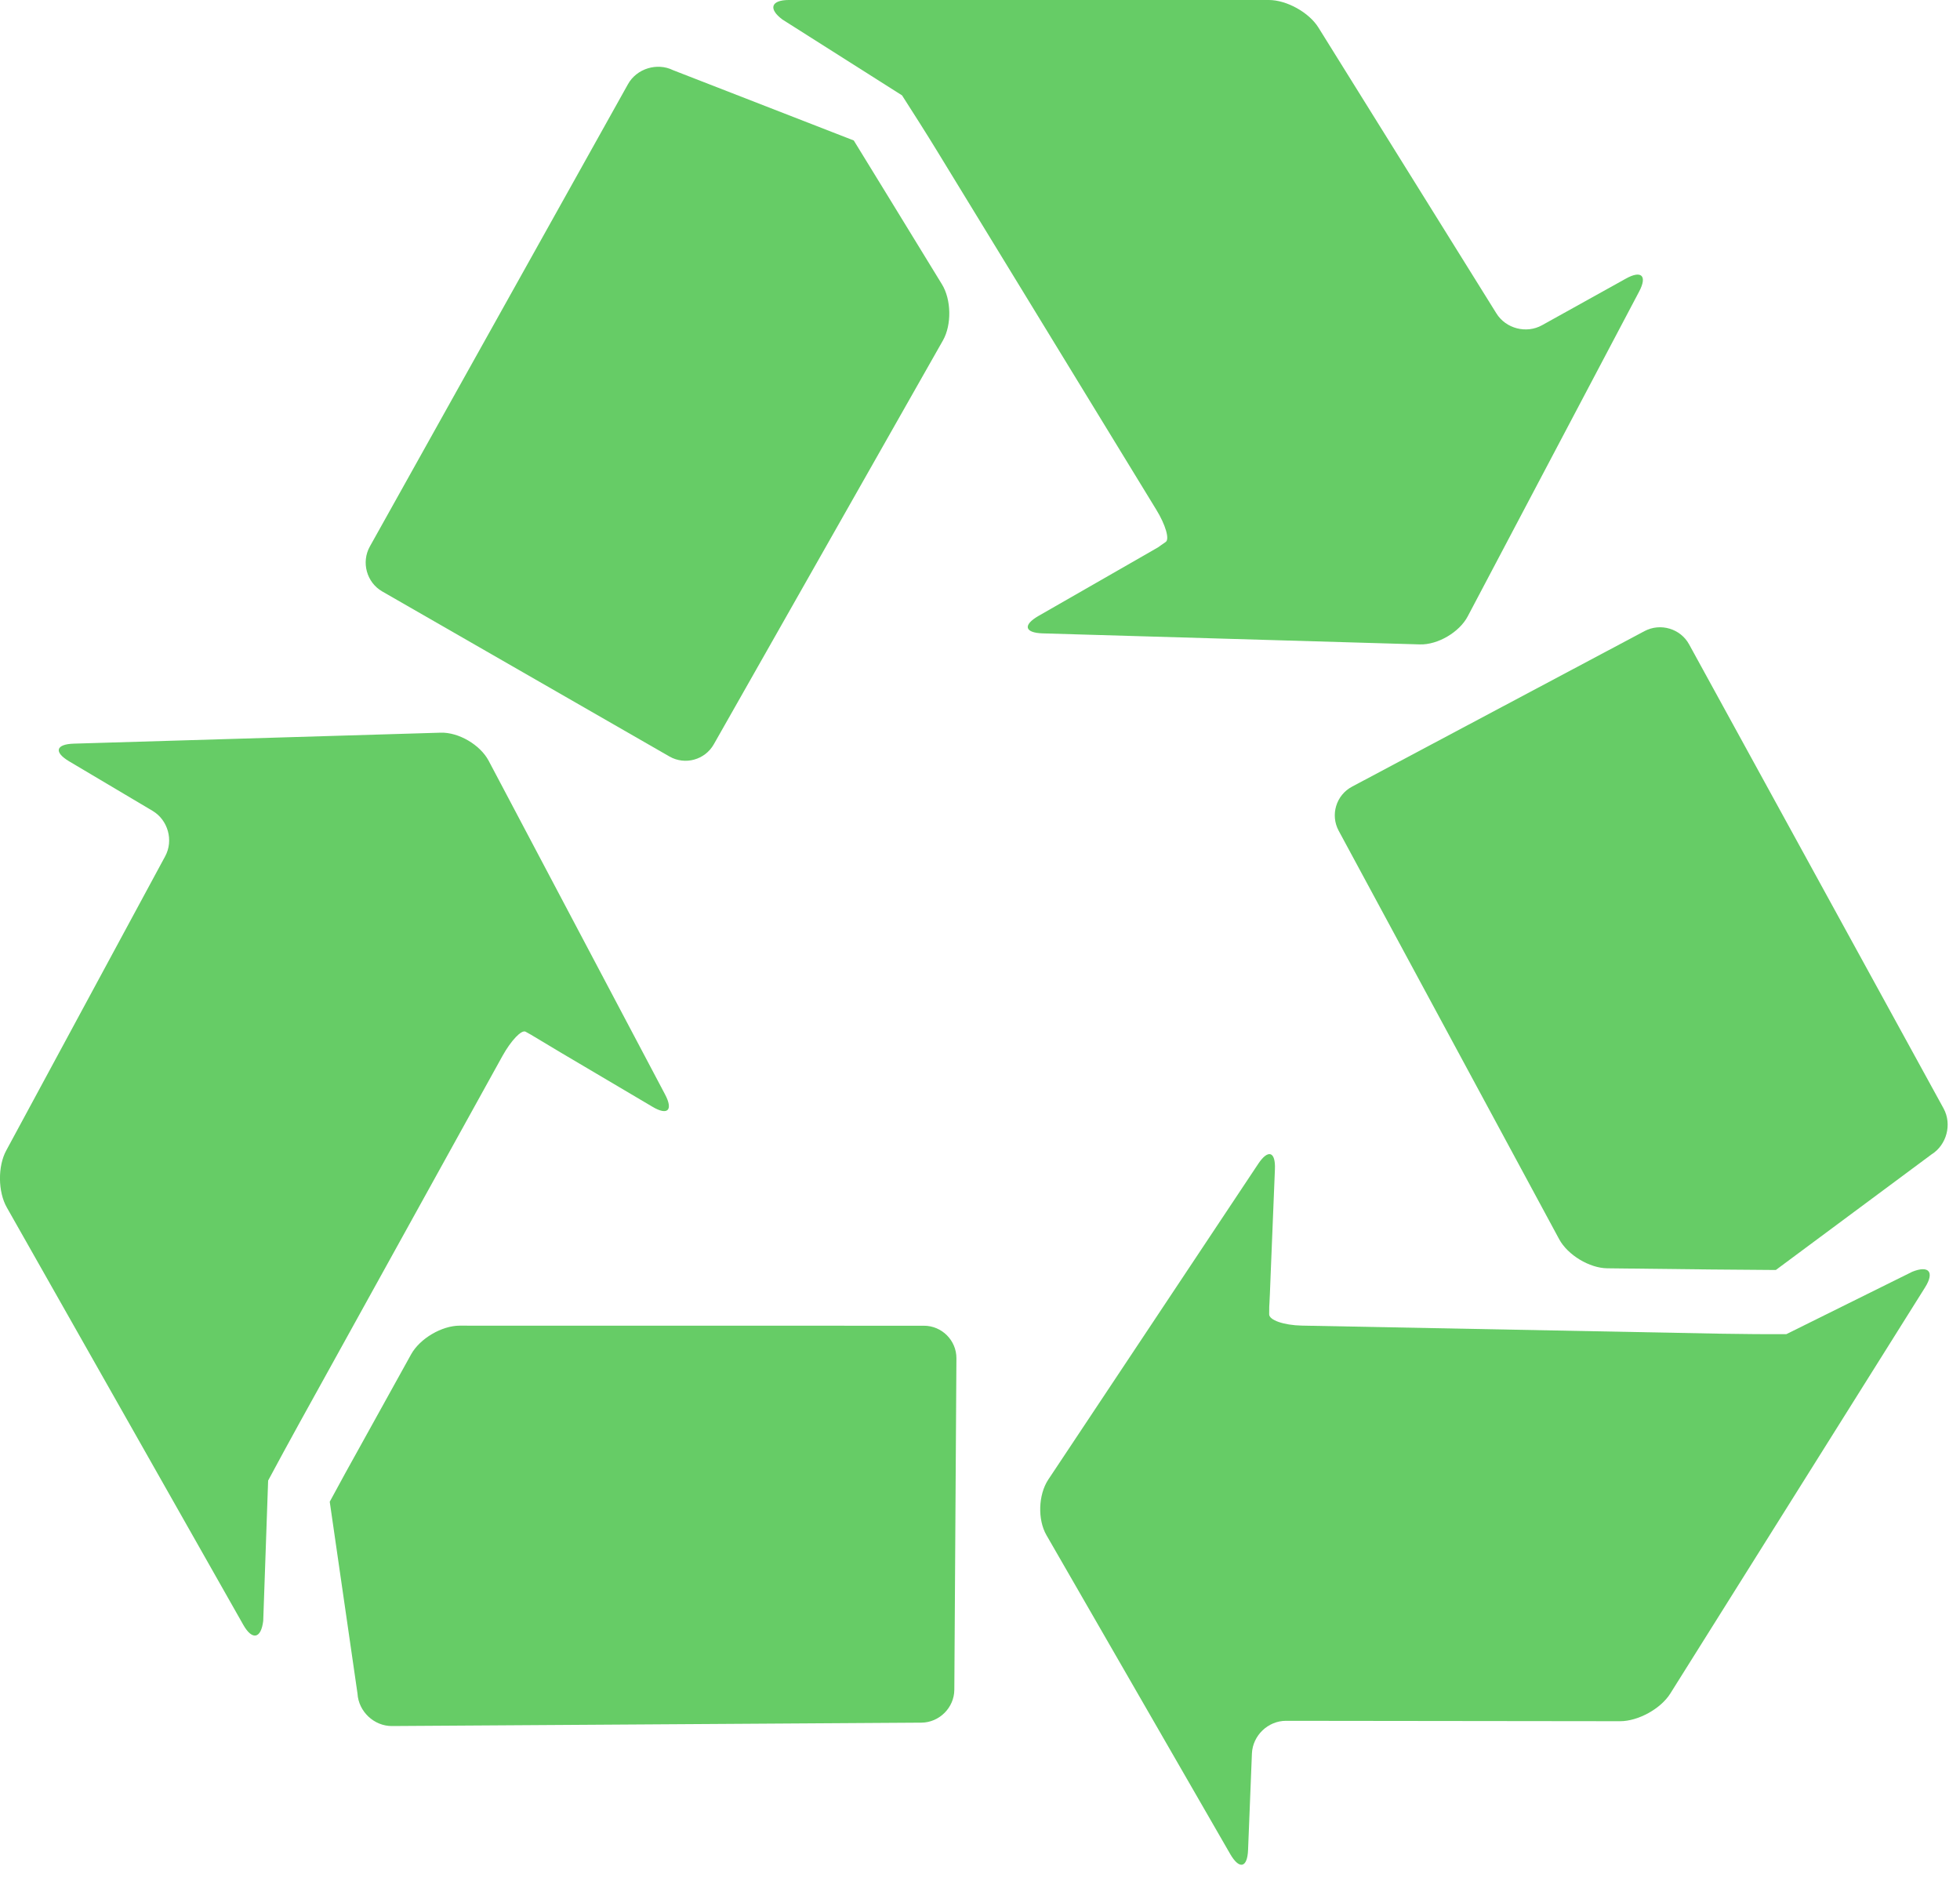 <?xml version="1.0" encoding="UTF-8" standalone="no"?><!DOCTYPE svg PUBLIC "-//W3C//DTD SVG 1.1//EN" "http://www.w3.org/Graphics/SVG/1.1/DTD/svg11.dtd"><svg width="100%" height="100%" viewBox="0 0 30 29" version="1.1" xmlns="http://www.w3.org/2000/svg" xmlns:xlink="http://www.w3.org/1999/xlink" xml:space="preserve" xmlns:serif="http://www.serif.com/" style="fill-rule:evenodd;clip-rule:evenodd;stroke-linejoin:round;stroke-miterlimit:1.414;"><g><path d="M17.732,8.373c-0.002,0.001 -0.197,0.115 -0.438,0.252l-1.402,0.804c-0.238,0.138 -0.209,0.256 0.064,0.265l5.777,0.169c0.273,0.008 0.604,-0.186 0.732,-0.429l2.623,-4.97c0.129,-0.243 0.037,-0.333 -0.203,-0.199l-1.281,0.712c-0.24,0.135 -0.557,0.053 -0.701,-0.182l-2.721,-4.37c-0.143,-0.233 -0.487,-0.425 -0.762,-0.425l-7.344,0c-0.275,0 -0.32,0.135 -0.1,0.299l1.831,1.161c0.148,0.23 0.39,0.611 0.533,0.846l3.355,5.49c0.145,0.234 0.211,0.46 0.146,0.5c-0.056,0.04 -0.109,0.075 -0.109,0.077Z" style="fill:#6c6;fill-rule:nonzero;"/><path d="M10.302,1.074c-0.245,-0.121 -0.559,-0.024 -0.691,0.216l-3.951,7.076c-0.133,0.24 -0.048,0.549 0.19,0.686l4.396,2.526c0.238,0.137 0.544,0.054 0.68,-0.187l3.507,-6.181c0.135,-0.239 0.129,-0.626 -0.017,-0.861l-0.825,-1.347c-0.144,-0.235 -0.38,-0.618 -0.523,-0.852l-2.766,-1.076Z" style="fill:#6c6;fill-rule:nonzero;"/><path d="M7.689,16.165c0.133,-0.24 0.294,-0.409 0.356,-0.374c0.063,0.035 0.115,0.064 0.114,0.065c0,0 0.192,0.115 0.429,0.257l1.396,0.825c0.235,0.141 0.324,0.056 0.195,-0.188l-2.7,-5.107c-0.129,-0.243 -0.459,-0.437 -0.733,-0.429l-5.619,0.168c-0.273,0.009 -0.307,0.129 -0.068,0.271l1.277,0.758c0.236,0.141 0.323,0.453 0.192,0.695l-2.432,4.502c-0.132,0.241 -0.128,0.635 0.009,0.874l3.62,6.389c0.136,0.239 0.271,0.211 0.304,-0.063l0.075,-2.147c0.13,-0.243 0.345,-0.639 0.478,-0.879l3.107,-5.617Z" style="fill:#6c6;fill-rule:nonzero;"/><path d="M5.528,22.109c-0.134,0.239 -0.352,0.635 -0.481,0.876l0.425,2.937c0.016,0.274 0.254,0.498 0.528,0.496l8.104,-0.052c0.273,-0.002 0.501,-0.229 0.503,-0.503l0.032,-5.072c0.002,-0.275 -0.223,-0.5 -0.497,-0.5l-7.107,-0.001c-0.273,0 -0.608,0.197 -0.742,0.438l-0.765,1.381Z" style="fill:#6c6;fill-rule:nonzero;"/><path d="M27.342,20.42c-0.273,0.002 -0.725,-0.002 -1,-0.007l-6.418,-0.124c-0.273,-0.006 -0.5,-0.084 -0.498,-0.174c0,-0.09 0.002,-0.164 0.004,-0.164c0,0 0.012,-0.226 0.021,-0.5l0.063,-1.553c0.012,-0.275 -0.104,-0.313 -0.256,-0.084l-3.215,4.835c-0.15,0.229 -0.164,0.61 -0.025,0.849l2.814,4.883c0.139,0.237 0.26,0.208 0.271,-0.066l0.059,-1.477c0.012,-0.275 0.246,-0.5 0.521,-0.5l5.115,0.006c0.275,0 0.621,-0.189 0.768,-0.424l3.9,-6.217c0.146,-0.233 0.059,-0.341 -0.197,-0.238l-1.927,0.955Z" style="fill:#6c6;fill-rule:nonzero;"/><path d="M23.865,18.967c0.131,0.242 0.463,0.442 0.736,0.445l1.58,0.018c0.273,0.003 0.725,0.006 1,0.008l2.383,-1.769c0.232,-0.145 0.316,-0.46 0.186,-0.701l-3.896,-7.105c-0.131,-0.241 -0.438,-0.333 -0.682,-0.204l-4.477,2.381c-0.244,0.129 -0.336,0.433 -0.205,0.675l3.375,6.252Z" style="fill:#6c6;fill-rule:nonzero;"/></g></svg>